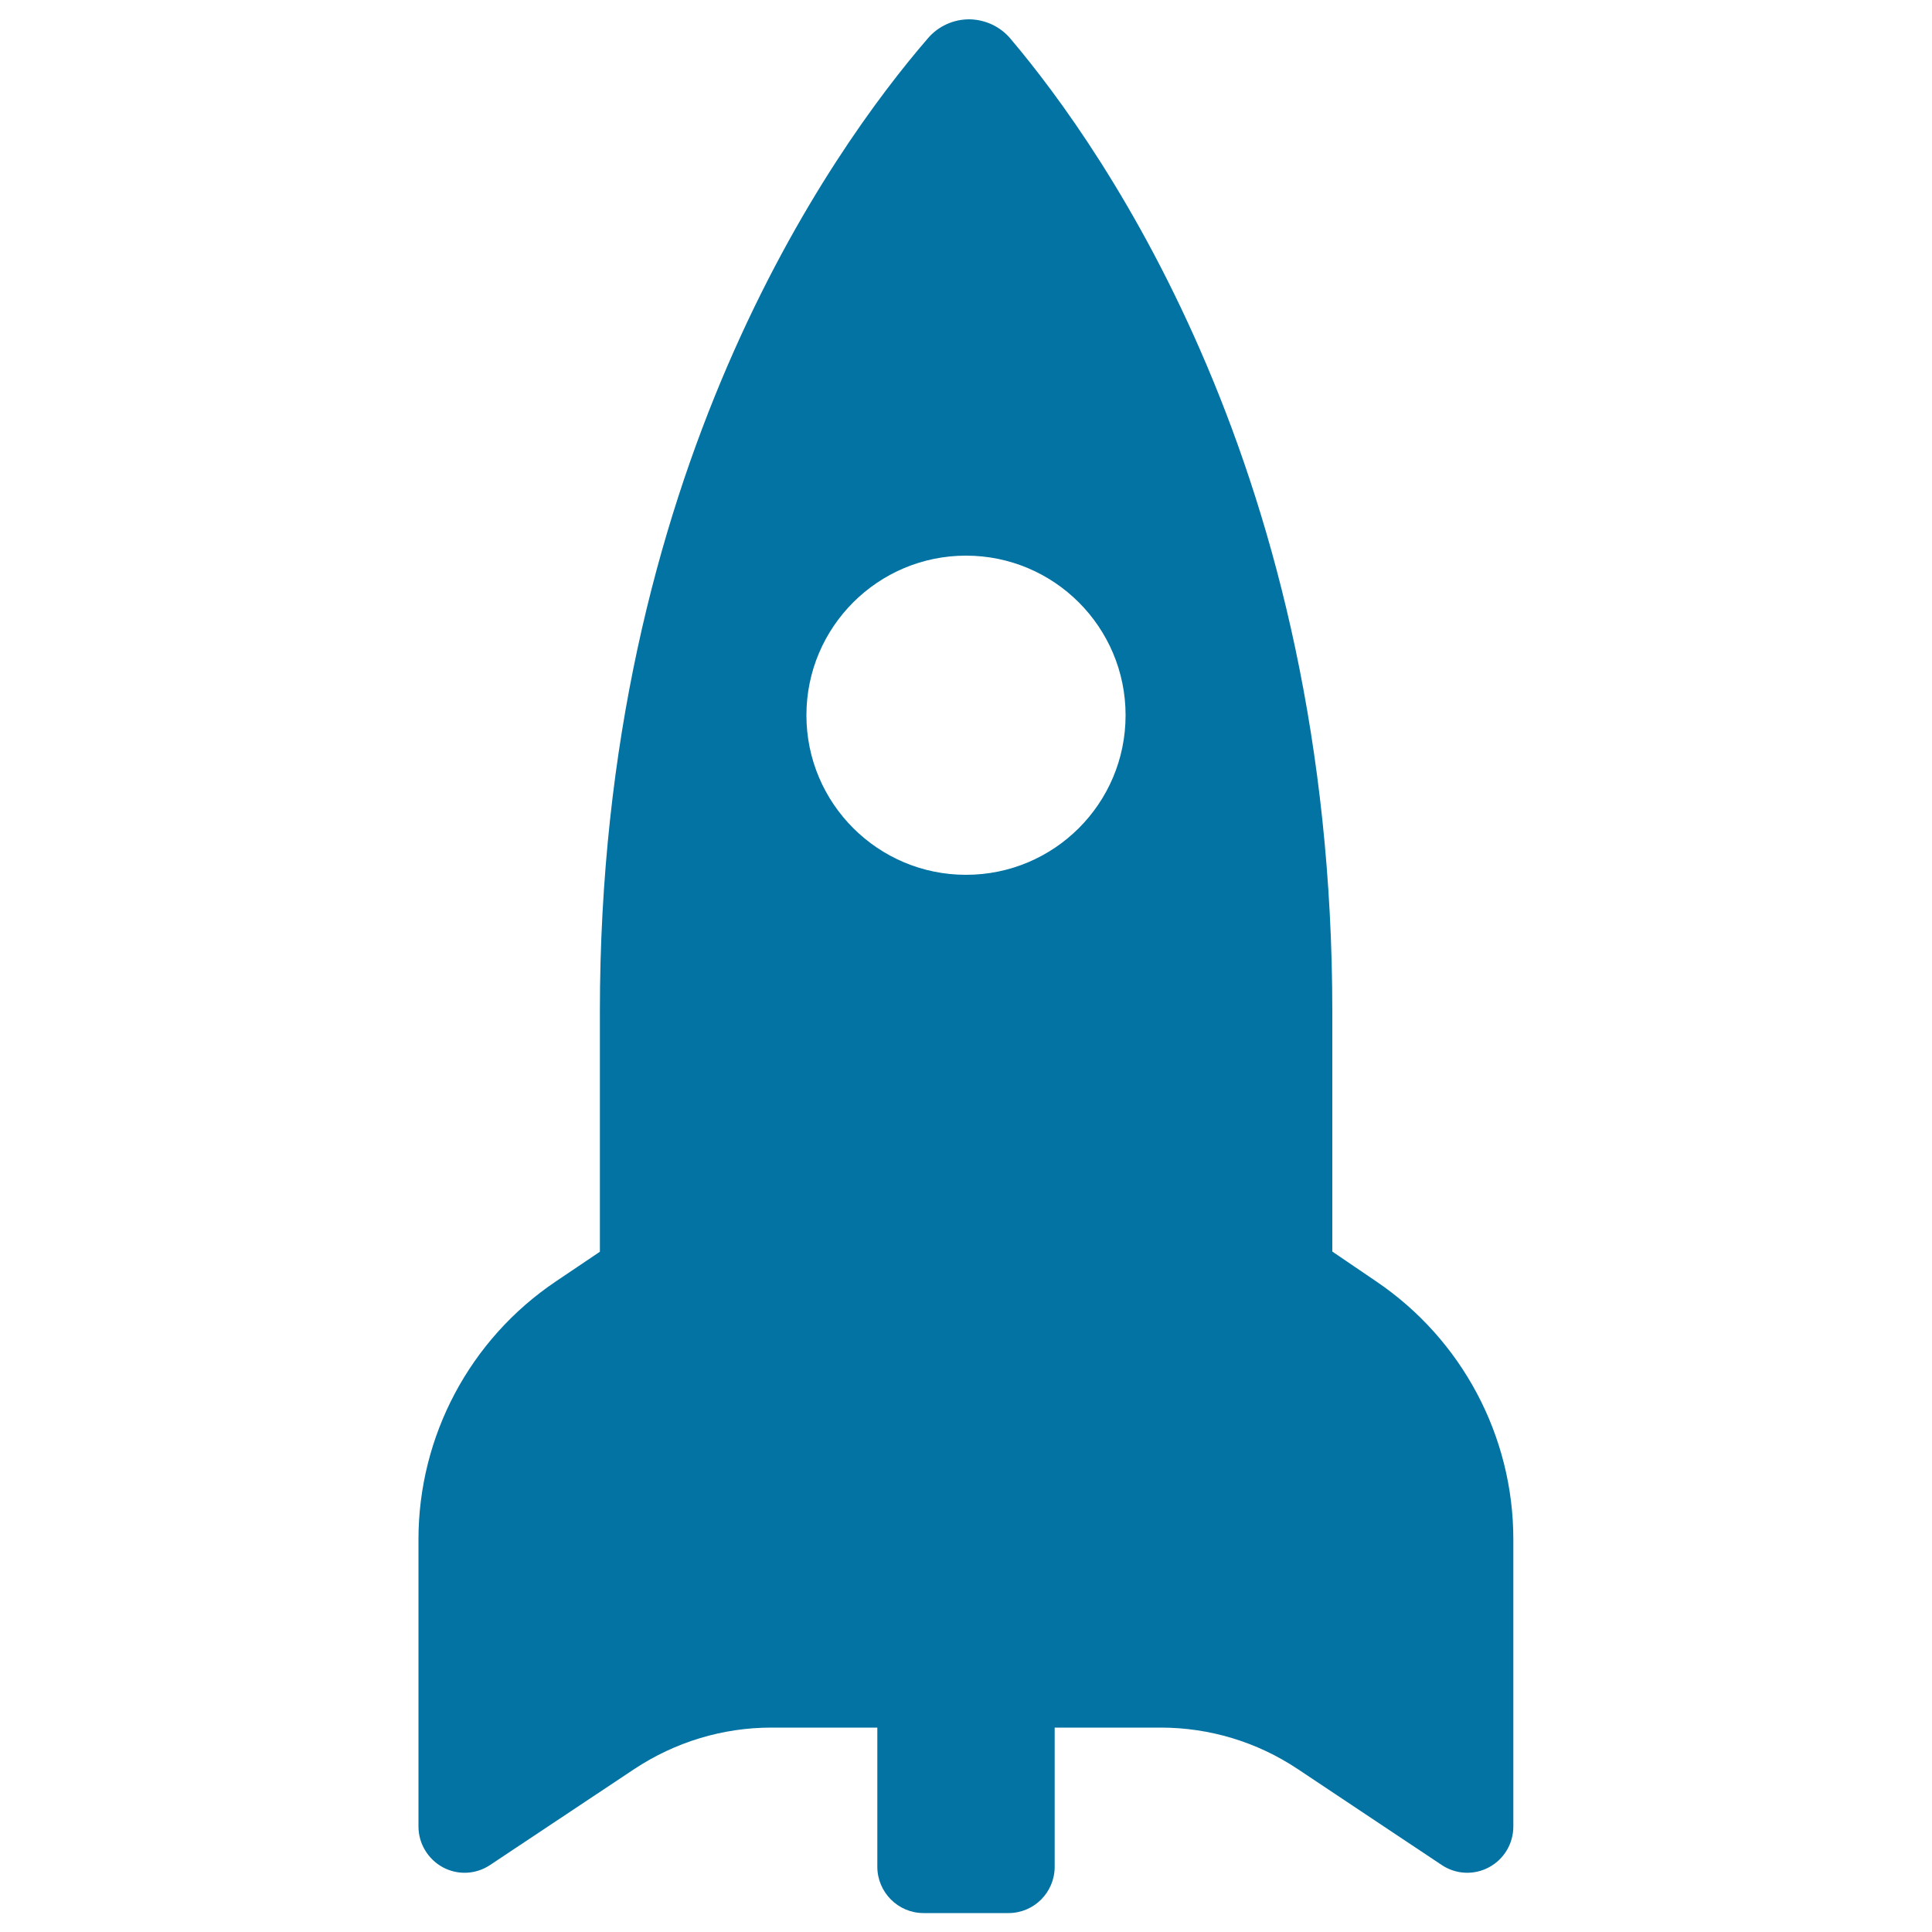 <svg xmlns="http://www.w3.org/2000/svg" viewBox="0 0 1000 1000" style="fill:#0273a2">
<title>Rocket SVG icon</title>
<g><g><path d="M689.6,647.8V523.4C689.6,245.7,572.1,78,523,20c-5.3-6.3-13.1-9.9-21.3-10c-8.2,0-16,3.5-21.4,9.8c-50,57.9-169.8,225.7-169.8,503.6v124.5l-23,15.5c-44.3,29.9-70.9,79.9-70.9,133.4v148.6c0,8.8,4.9,16.9,12.6,21.1c7.8,4.2,17.2,3.7,24.5-1.2l74.7-49.7c21-13.9,45.6-21.4,70.8-21.4h54.9v72c0,13.2,10.7,24,23.9,24h44c13.2,0,23.9-10.7,23.9-24v-72h54.9c25.2,0,49.8,7.4,70.8,21.4l74.6,49.7c7.3,4.9,16.7,5.4,24.5,1.2c7.8-4.2,12.6-12.3,12.6-21.1V796.7c0-53.4-26.6-103.4-70.9-133.4L689.6,647.8z M500,452.8c-45.6,0-82.6-37-82.6-82.6c0-45.6,37-82.6,82.6-82.6c45.6,0,82.6,37,82.6,82.6C582.6,415.9,545.6,452.8,500,452.8z"/></g></g>
</svg>